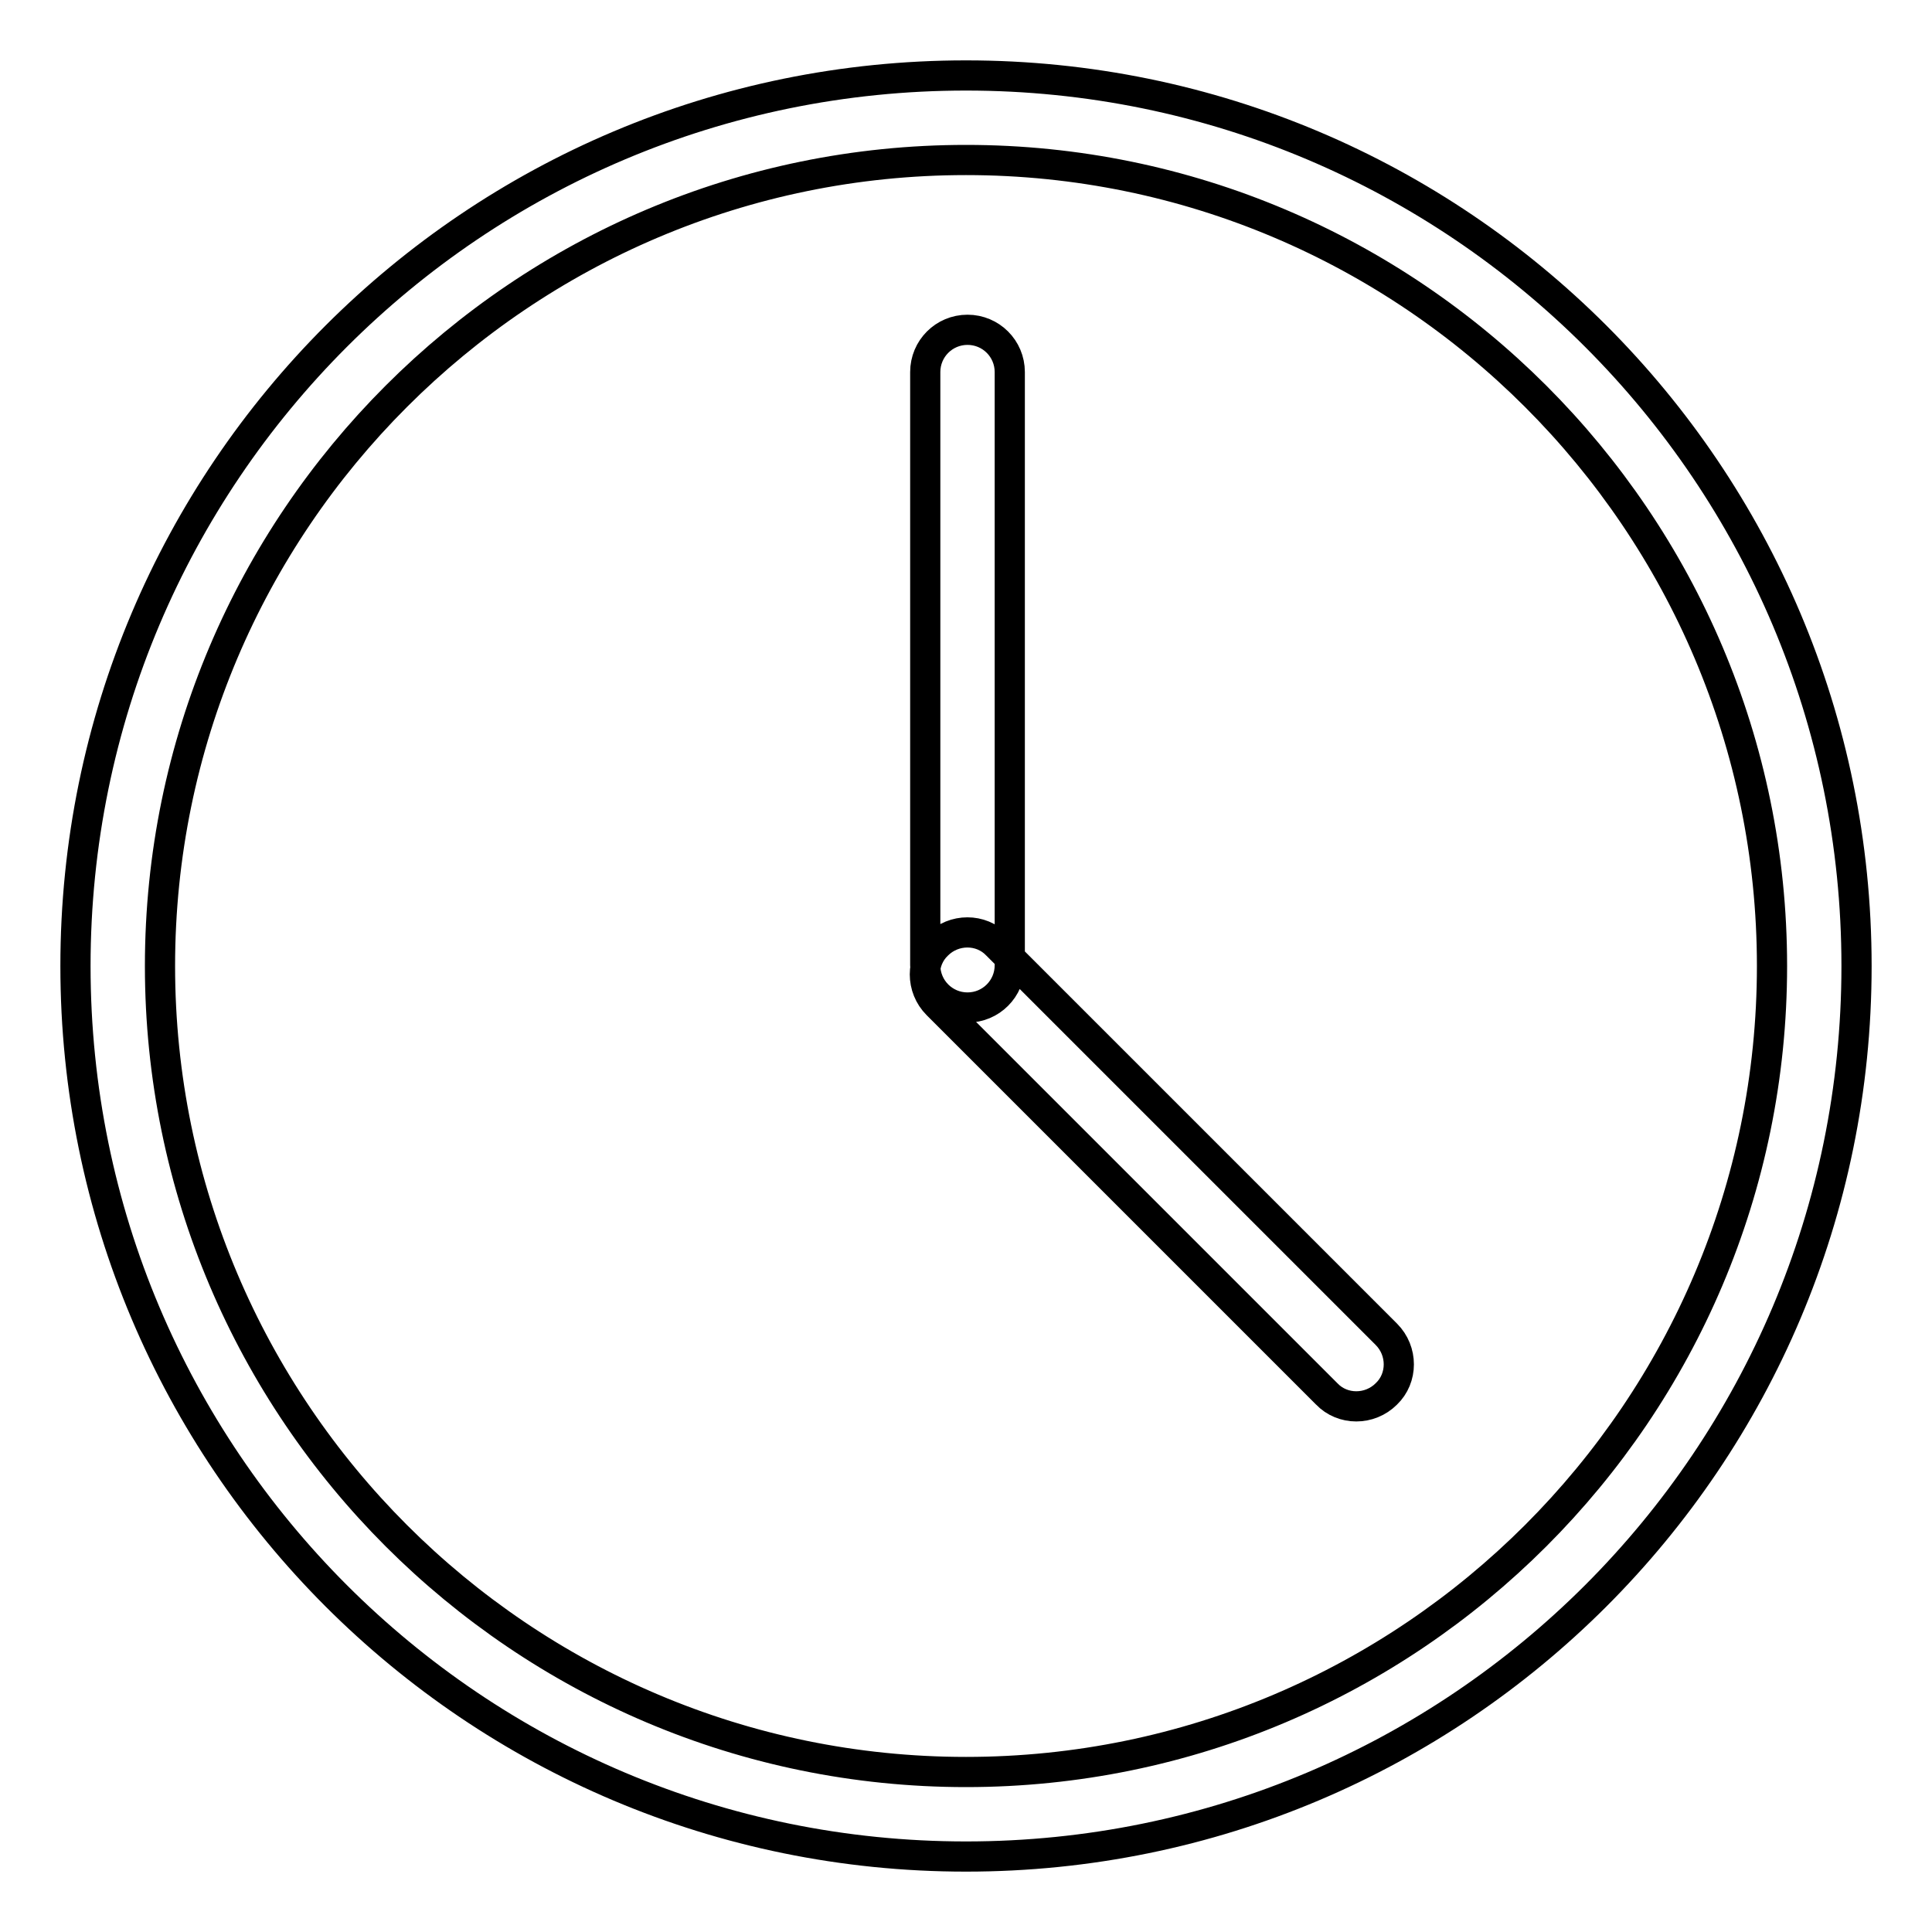 <?xml version="1.0" encoding="utf-8"?>
<!-- Svg Vector Icons : http://www.onlinewebfonts.com/icon -->
<!DOCTYPE svg PUBLIC "-//W3C//DTD SVG 1.1//EN" "http://www.w3.org/Graphics/SVG/1.1/DTD/svg11.dtd">
<svg version="1.1" xmlns="http://www.w3.org/2000/svg" xmlns:xlink="http://www.w3.org/1999/xlink" x="0px" y="0px" viewBox="0 0 256 256" enable-background="new 0 0 256 256" xml:space="preserve">
<g> <path stroke-width="4" fill-opacity="0" stroke="#000000"  d="M128,21.2c58.9,0,106.8,47.9,106.8,106.8S186.9,234.8,128,234.8S21.2,186.9,21.2,128S69.1,21.2,128,21.2  M128,10C62.8,10,10,62.8,10,128c0,65.2,52.8,118,118,118c65.2,0,118-52.8,118-118C246,62.8,193.2,10,128,10z M133.8,127.9 c0,3.1-2.5,5.6-5.6,5.6c-3.1,0-5.6-2.5-5.6-5.6V49.3c0-3.1,2.5-5.6,5.6-5.6c3.1,0,5.6,2.5,5.6,5.6V127.9z M124.2,133.1 c-2.2-2.2-2.2-5.8,0-7.9c2.2-2.2,5.8-2.2,7.9,0l51.6,51.6c2.2,2.2,2.2,5.8,0,7.9c-2.2,2.2-5.8,2.2-7.9,0L124.2,133.1z"/></g>
</svg>